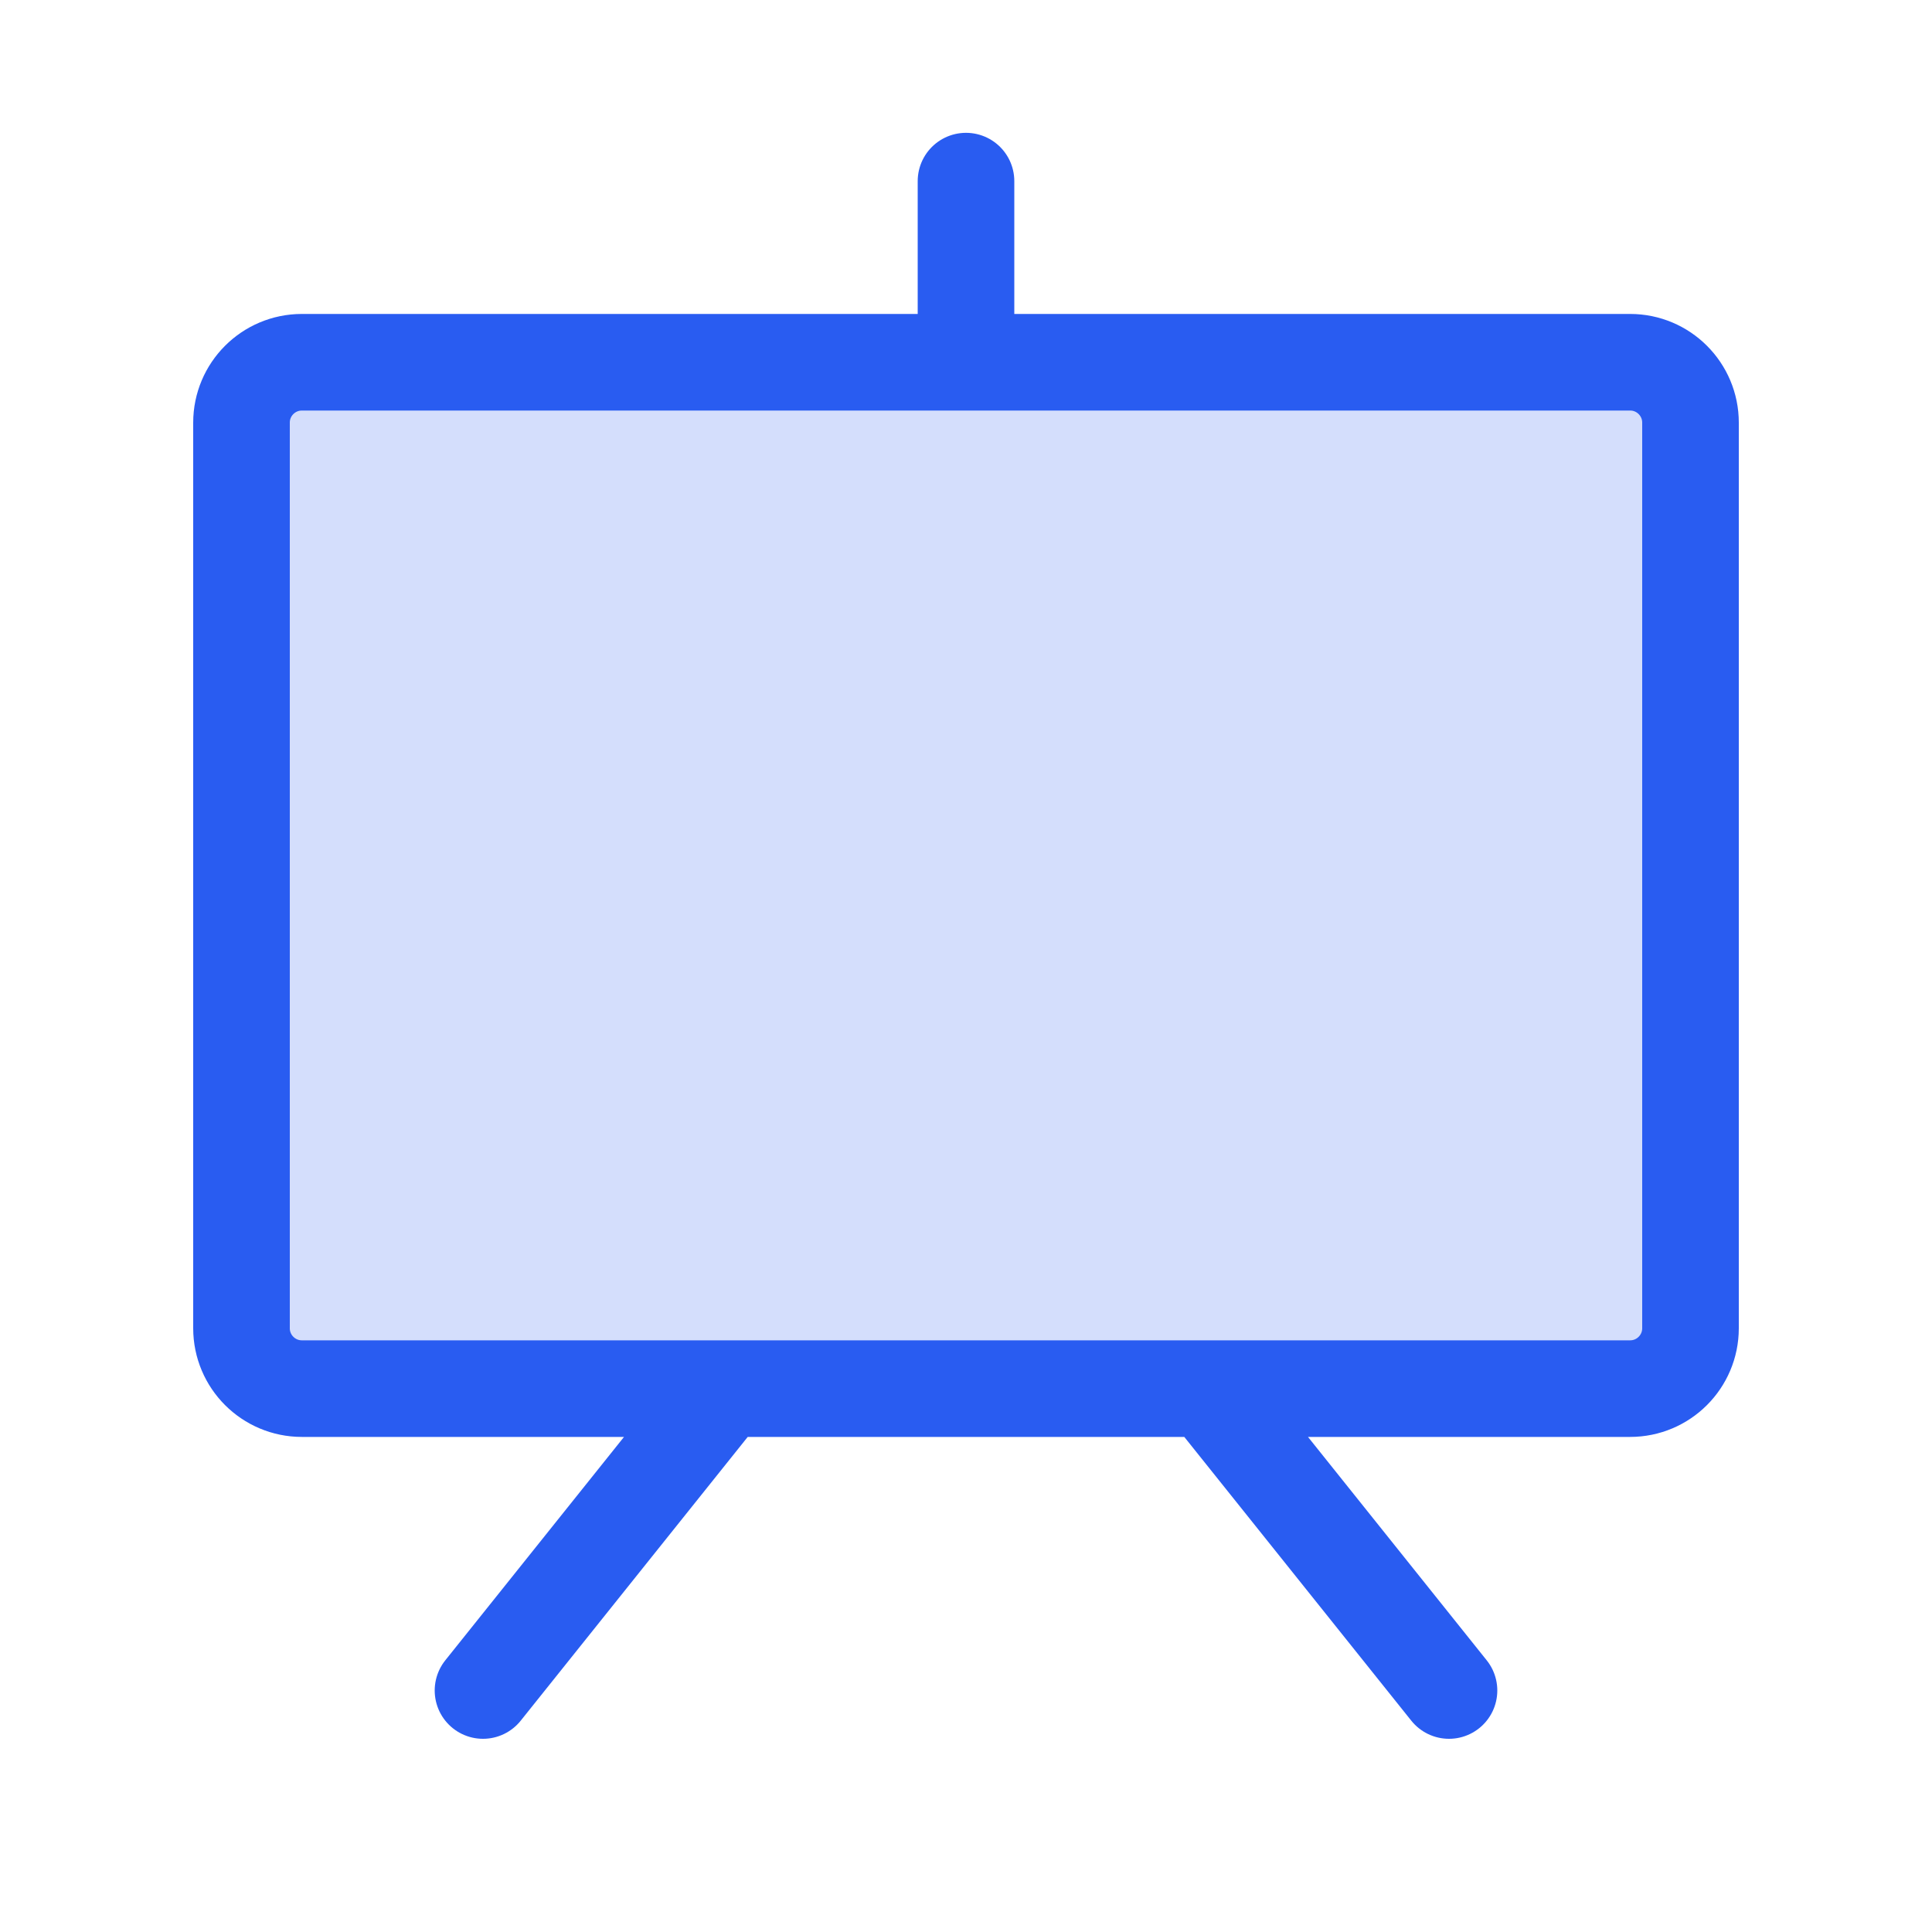 <svg width="40" height="40" viewBox="0 0 40 40" fill="none" xmlns="http://www.w3.org/2000/svg"><path opacity=".2" d="M33.75 7.5H6.25C5.56 7.5 5 8.06 5 8.75V27.5c0 .69.56 1.25 1.25 1.25h27.5c.69 0 1.25-.56 1.25-1.25V8.75c0-.69-.56-1.25-1.25-1.25z" fill="#295CF1"/><path d="M33.75 7.5H6.25C5.56 7.5 5 8.06 5 8.75V27.5c0 .69.56 1.25 1.25 1.25h27.5c.69 0 1.25-.56 1.25-1.25V8.75c0-.69-.56-1.25-1.25-1.25zM25 28.75L30 35m-15-6.25L10 35M20 7.5V3.75" stroke="#295CF1" stroke-width="2" stroke-linecap="round" stroke-linejoin="round"/></svg>
